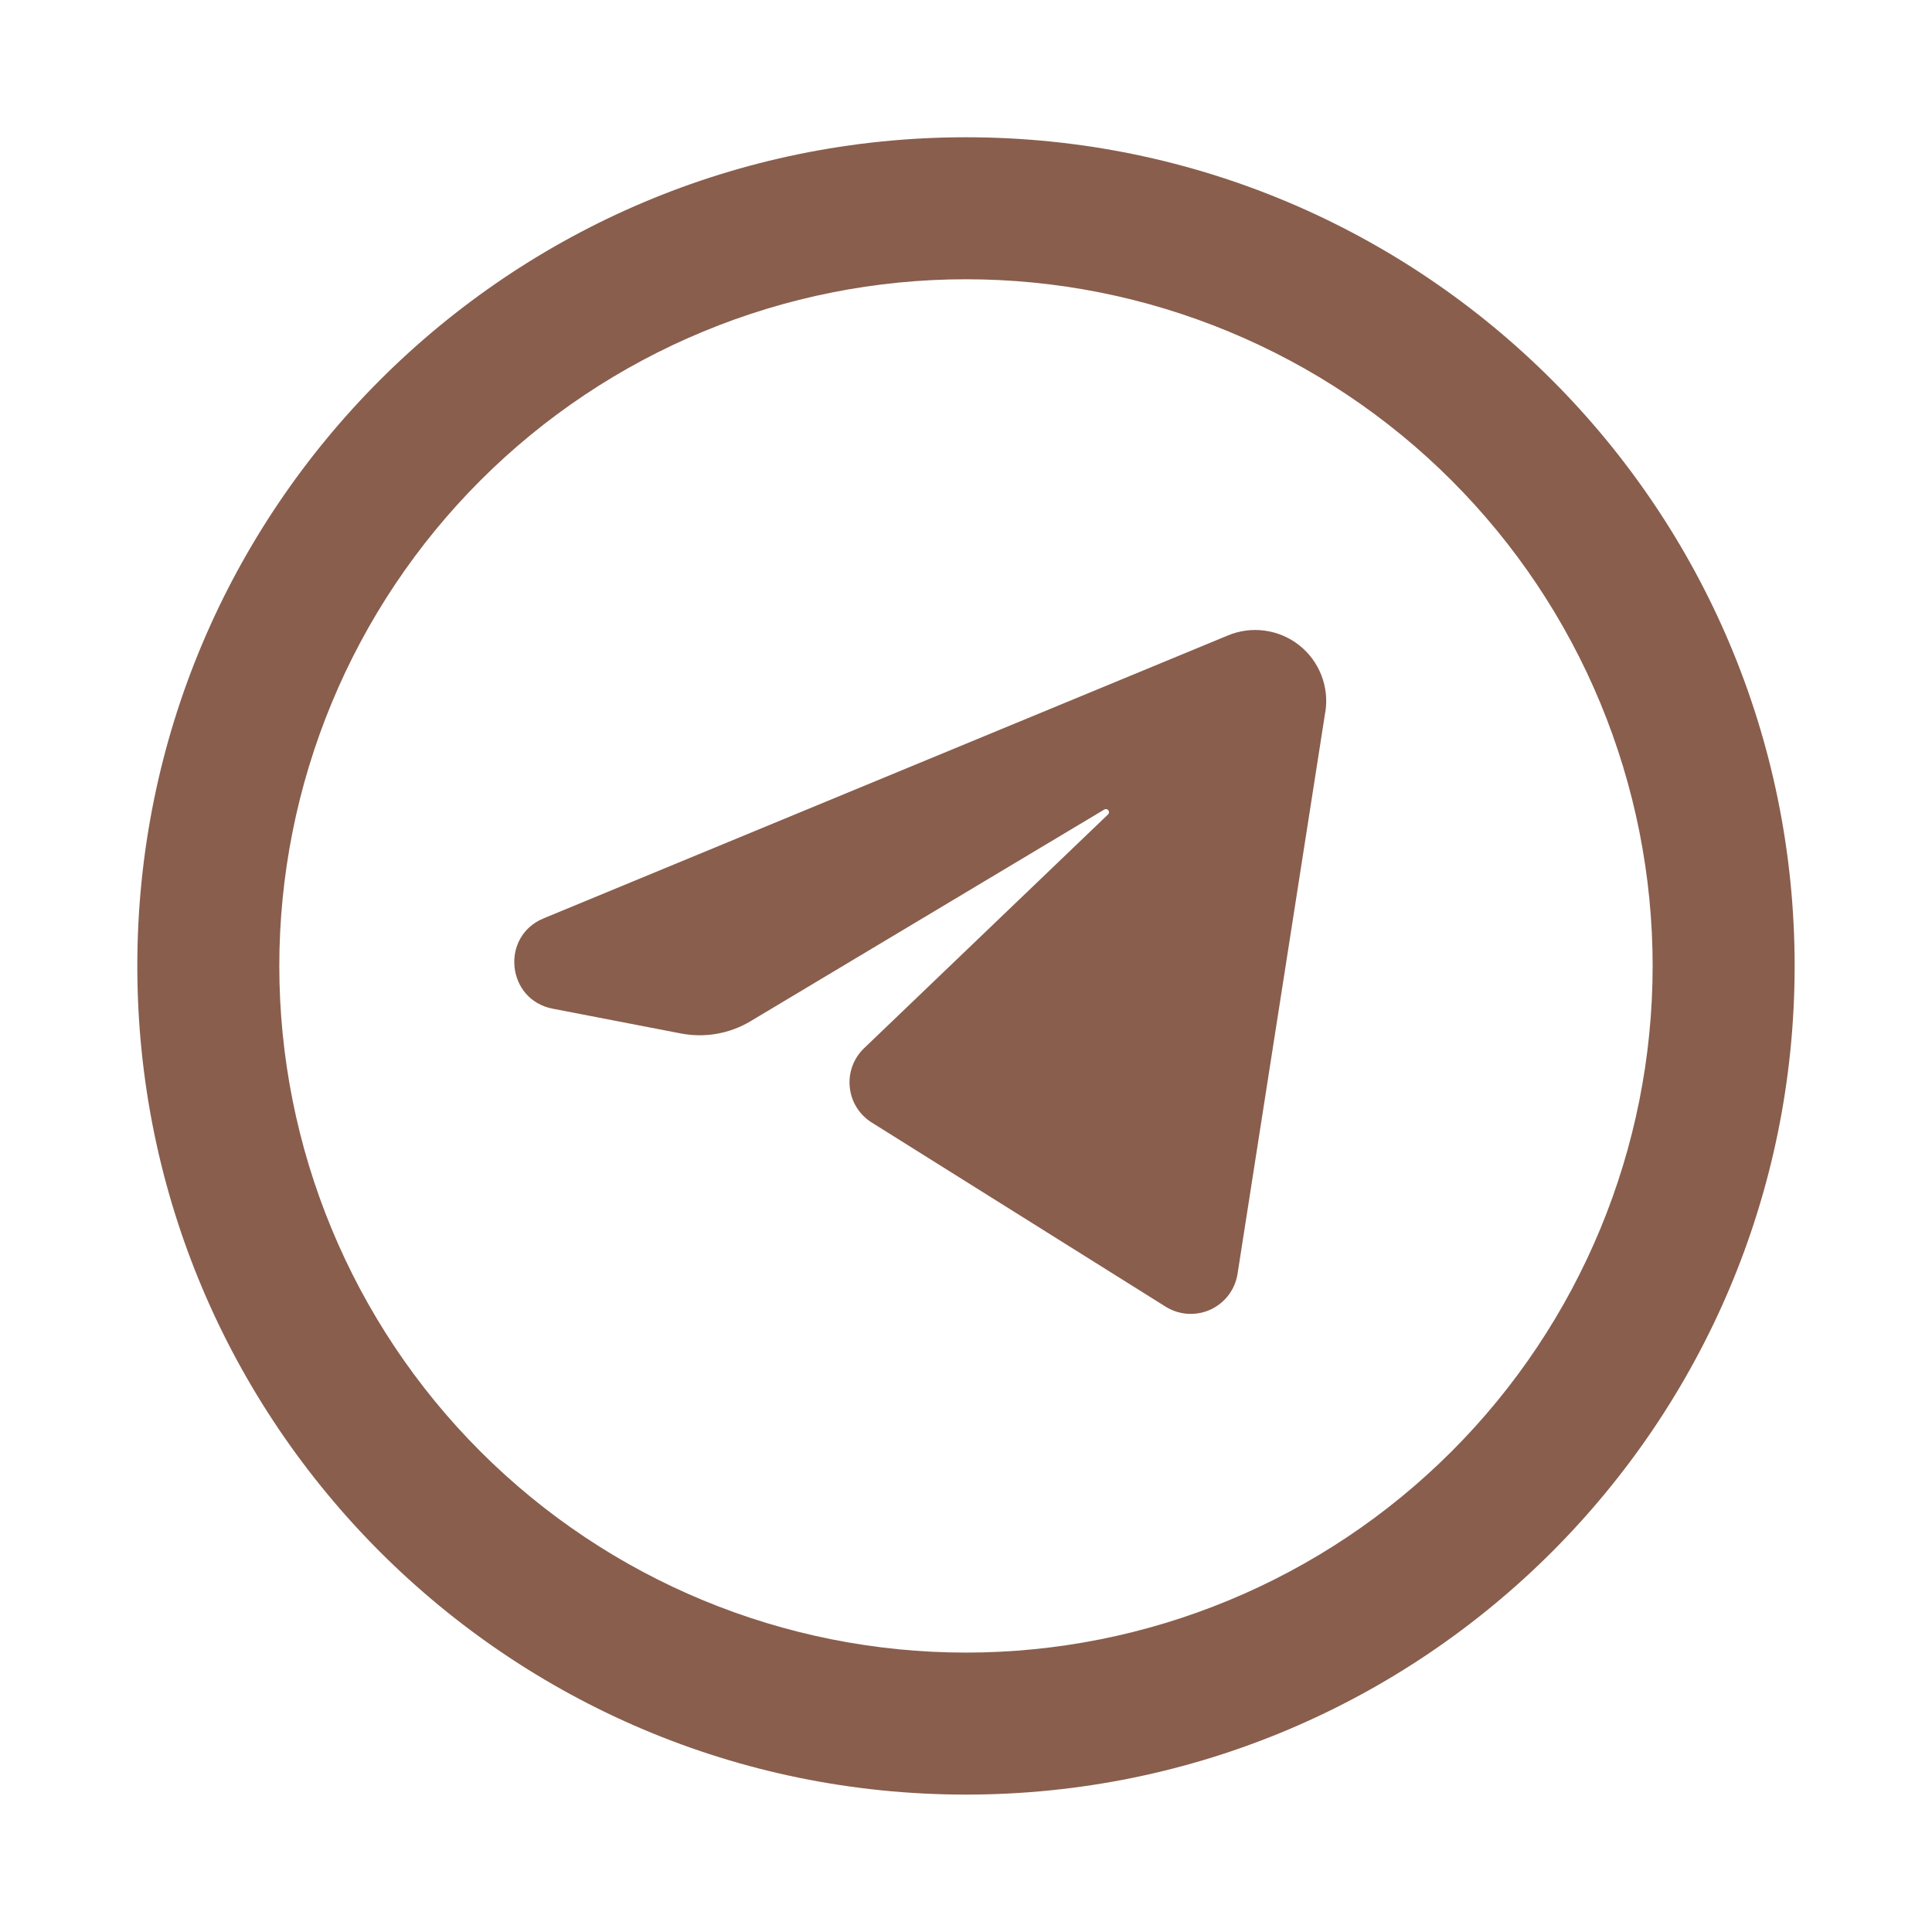 <?xml version="1.0" encoding="UTF-8"?> <svg xmlns="http://www.w3.org/2000/svg" width="42" height="42" viewBox="0 0 42 42" fill="none"><path d="M28.81 15.48L26.903 27.693C26.876 27.861 26.809 28.021 26.706 28.156C26.602 28.292 26.467 28.4 26.312 28.471C26.157 28.541 25.987 28.572 25.817 28.561C25.647 28.549 25.482 28.496 25.338 28.405L18.951 24.403C18.818 24.32 18.706 24.208 18.623 24.075C18.54 23.942 18.489 23.792 18.473 23.636C18.457 23.48 18.476 23.323 18.53 23.176C18.584 23.029 18.671 22.896 18.784 22.788L24.087 17.706C24.146 17.65 24.076 17.557 24.006 17.599L16.32 22.198C15.864 22.473 15.321 22.568 14.798 22.466L12.015 21.928C11.011 21.734 10.873 20.355 11.816 19.965L26.694 13.814C26.948 13.708 27.225 13.672 27.497 13.71C27.769 13.747 28.026 13.856 28.242 14.026C28.457 14.195 28.624 14.42 28.724 14.675C28.824 14.931 28.855 15.209 28.812 15.48" fill="#895E4D"></path><path fill-rule="evenodd" clip-rule="evenodd" d="M21 2.984C11.051 2.984 2.985 11.05 2.985 20.999C2.985 30.948 11.051 39.013 21 39.013C30.949 39.013 39.014 30.948 39.014 20.999C39.014 11.05 30.949 2.984 21 2.984ZM6.072 20.999C6.072 19.039 6.458 17.098 7.209 15.286C7.959 13.475 9.058 11.83 10.444 10.444C11.831 9.057 13.476 7.958 15.287 7.208C17.098 6.457 19.04 6.071 21 6.071C22.96 6.071 24.901 6.457 26.712 7.208C28.523 7.958 30.169 9.057 31.555 10.444C32.941 11.83 34.041 13.475 34.791 15.286C35.541 17.098 35.927 19.039 35.927 20.999C35.927 24.958 34.355 28.755 31.555 31.554C28.756 34.354 24.959 35.926 21 35.926C17.041 35.926 13.244 34.354 10.444 31.554C7.645 28.755 6.072 24.958 6.072 20.999Z" fill="#895E4D"></path></svg> 